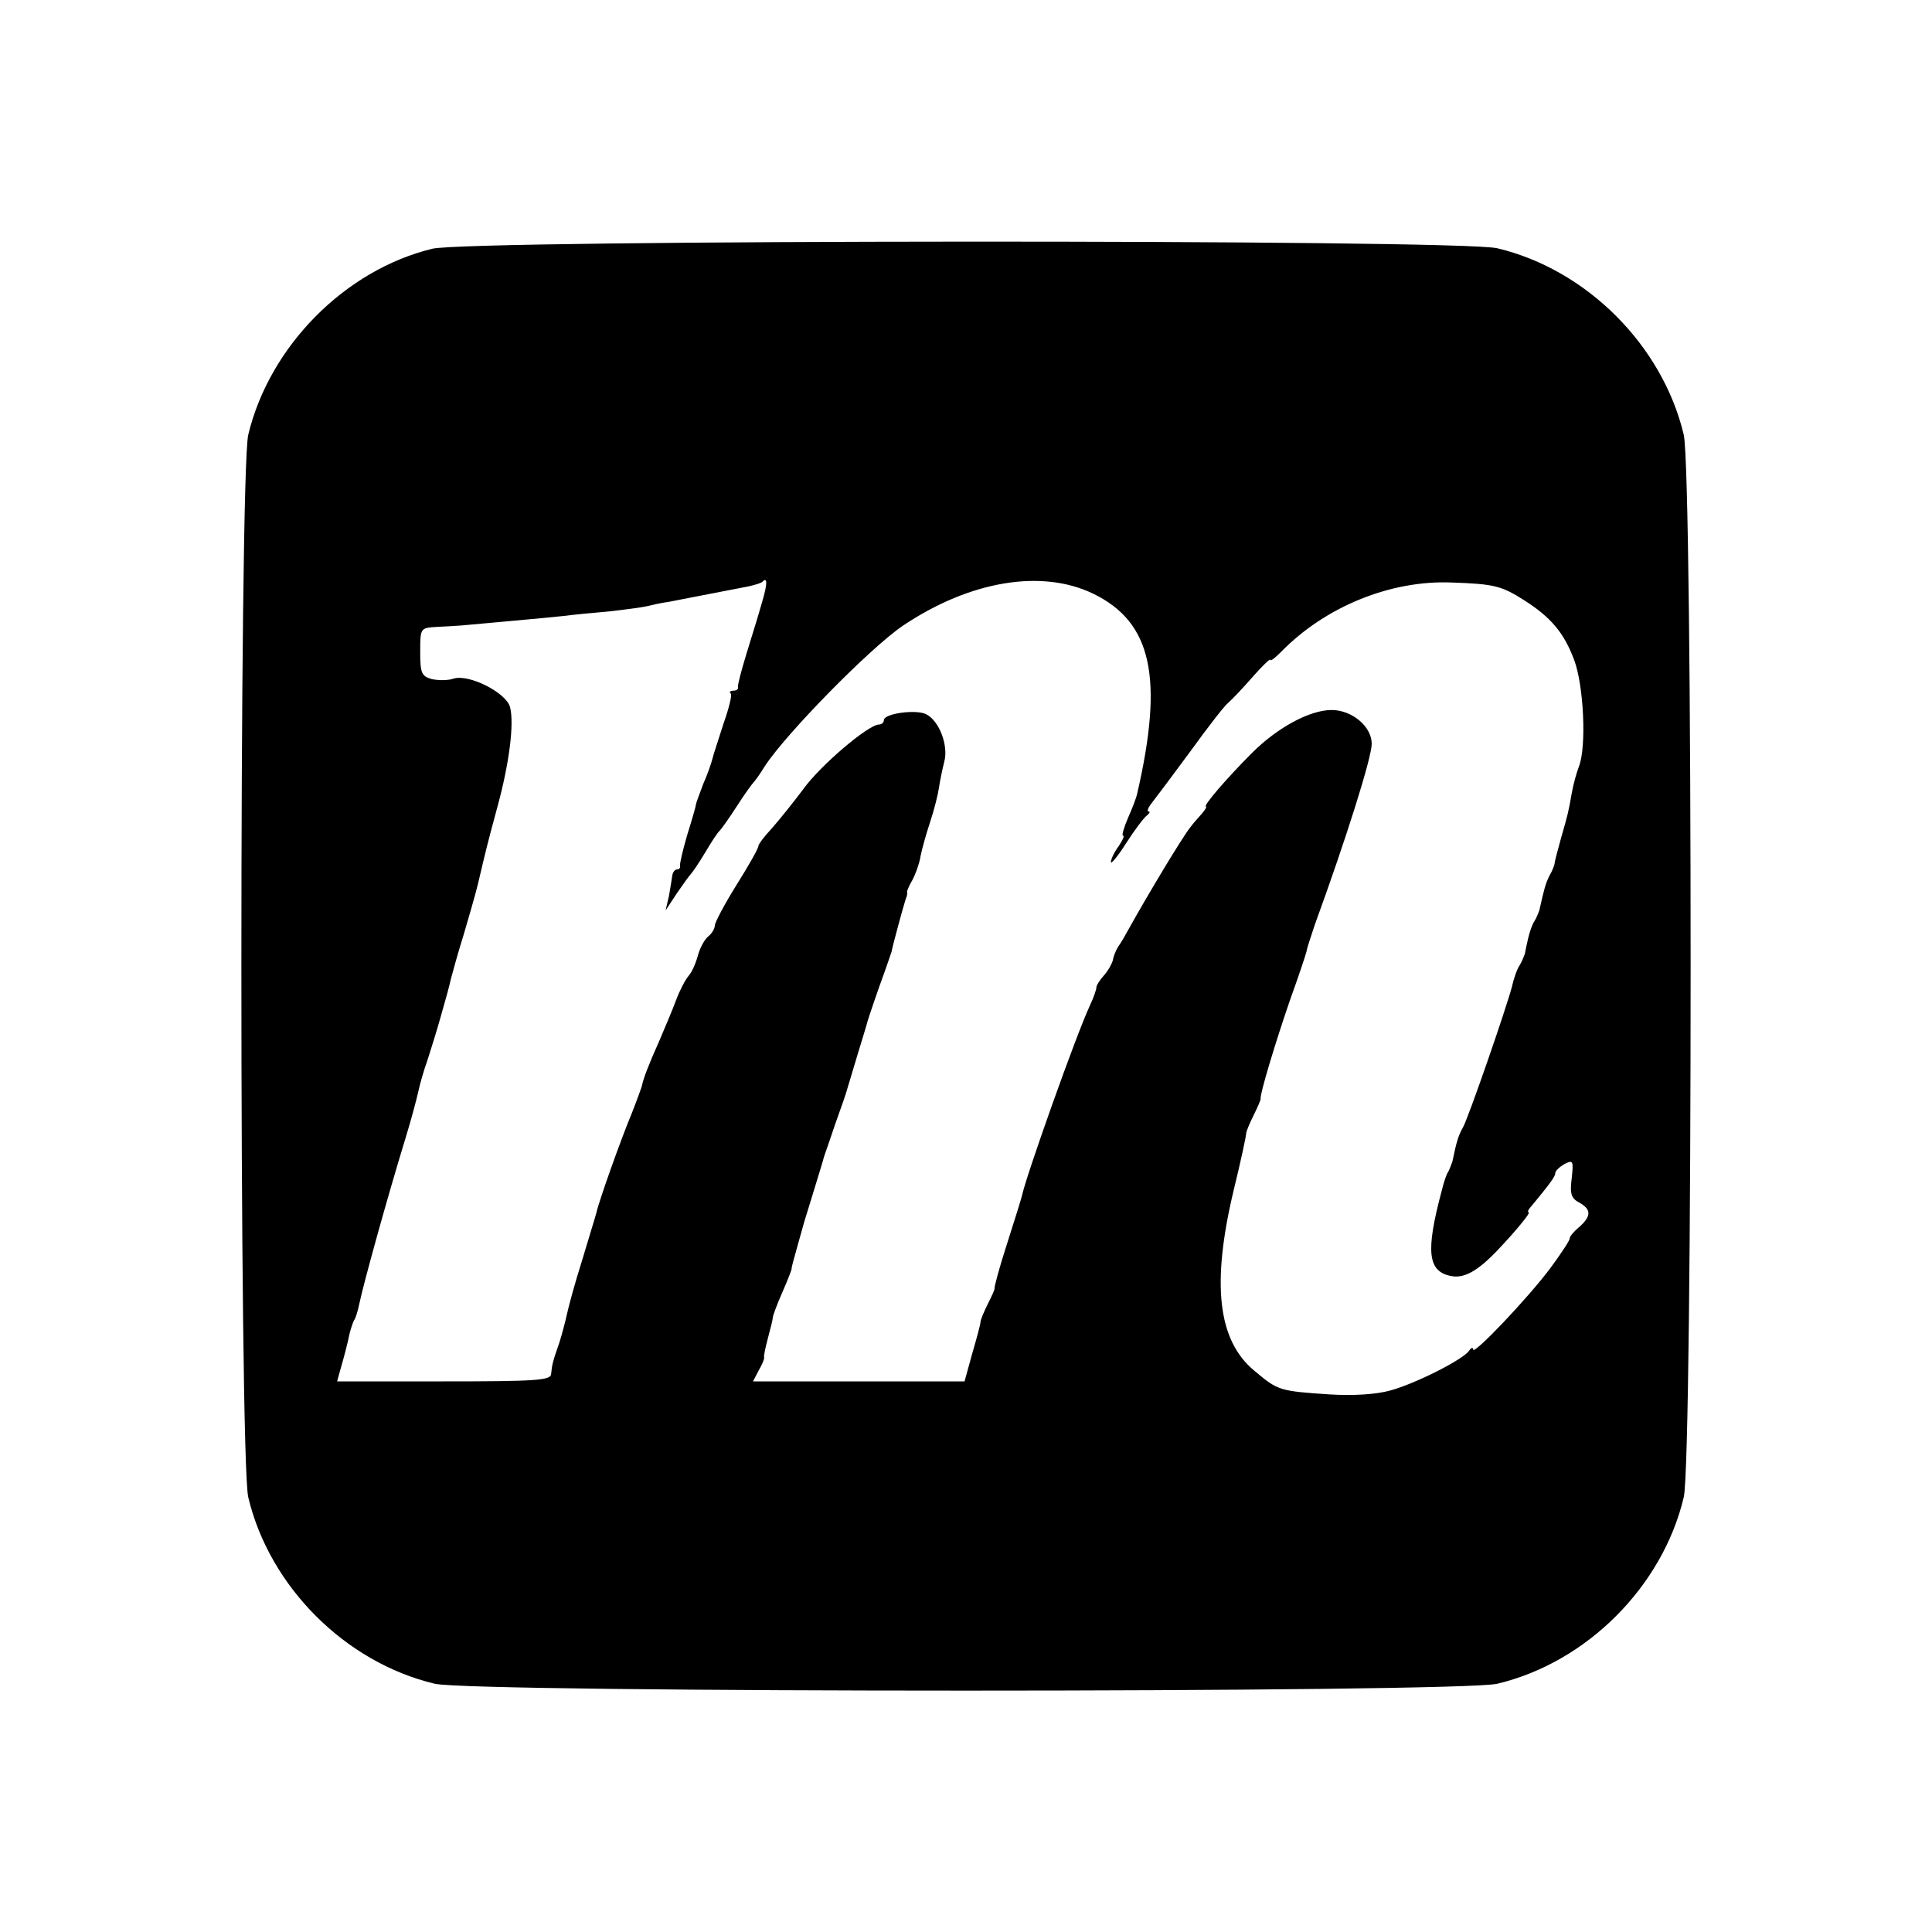 <?xml version="1.0" standalone="no"?>
<!DOCTYPE svg PUBLIC "-//W3C//DTD SVG 20010904//EN"
 "http://www.w3.org/TR/2001/REC-SVG-20010904/DTD/svg10.dtd">
<svg version="1.0" xmlns="http://www.w3.org/2000/svg"
 width="400pt" height="400pt" viewBox="0 0 400 400"
 preserveAspectRatio="xMidYMid meet">
<g transform="translate(0,400) scale(0.1,-0.1)"
fill="#000000" stroke="none">
<path d="M895 3485 c-181 -44 -337 -202 -381 -385 -19 -81 -19 -2119 0 -2200
44 -185 201 -342 386 -386 81 -19 2119 -19 2200 0 185 44 342 201 386 386 19
81 19 2119 0 2200 -44 185 -201 342 -386 386 -77 19 -2129 18 -2205 -1z m683
-731 c-6 -21 -12 -41 -13 -44 -1 -3 -10 -32 -20 -65 -10 -33 -18 -63 -17 -67
1 -5 -3 -8 -10 -8 -6 0 -9 -3 -5 -6 3 -3 -4 -31 -15 -62 -10 -32 -21 -64 -23
-73 -2 -8 -10 -32 -19 -52 -8 -21 -15 -40 -15 -42 0 -3 -8 -31 -18 -63 -9 -31
-16 -60 -15 -64 1 -5 -2 -8 -6 -8 -5 0 -9 -6 -10 -12 -1 -7 -4 -26 -7 -43 l-7
-30 23 35 c13 19 26 37 29 40 3 3 17 23 30 45 13 22 26 42 30 45 3 3 19 25 35
50 16 25 32 47 35 50 3 3 14 18 23 33 44 68 220 247 287 292 139 93 287 117
393 66 122 -59 147 -174 91 -416 -1 -5 -9 -27 -18 -47 -9 -21 -14 -38 -11 -38
4 0 -1 -10 -9 -22 -9 -12 -16 -27 -16 -33 0 -5 15 13 32 40 18 28 37 53 43 57
5 4 7 8 3 8 -4 0 -1 8 7 18 7 9 44 58 80 107 36 50 71 95 78 100 7 6 29 29 50
53 20 23 37 39 37 36 0 -4 10 4 23 17 91 93 226 148 352 143 89 -3 104 -7 151
-37 55 -35 82 -67 103 -123 20 -53 26 -180 10 -221 -5 -13 -12 -38 -15 -56 -7
-40 -8 -43 -22 -92 -6 -22 -12 -44 -13 -50 0 -5 -5 -18 -11 -28 -8 -16 -11
-27 -21 -72 -2 -5 -6 -16 -10 -22 -5 -7 -10 -23 -13 -35 -3 -13 -6 -27 -7 -33
-2 -5 -6 -16 -11 -24 -5 -7 -12 -27 -16 -45 -12 -45 -89 -268 -101 -290 -9
-16 -13 -27 -22 -71 -2 -5 -5 -14 -8 -20 -4 -5 -10 -23 -14 -40 -34 -127 -29
-168 20 -177 26 -5 54 10 95 53 39 41 70 79 65 79 -3 0 -1 6 5 12 38 46 50 62
50 69 0 5 9 13 19 19 18 9 19 7 15 -30 -4 -32 -1 -41 16 -50 25 -14 25 -28 -1
-51 -11 -9 -20 -20 -19 -23 0 -4 -17 -30 -39 -60 -46 -62 -161 -183 -161 -170
0 5 -4 4 -8 -2 -11 -18 -112 -69 -164 -83 -29 -8 -76 -11 -125 -8 -105 7 -107
8 -156 49 -76 63 -89 180 -43 373 15 61 26 113 26 118 0 4 7 21 15 37 8 16 15
32 15 35 -2 9 31 118 61 205 17 47 32 92 34 100 1 8 10 33 17 55 66 181 118
347 118 375 0 36 -41 70 -83 70 -45 0 -112 -36 -165 -89 -51 -51 -103 -111
-95 -111 2 0 -2 -7 -9 -15 -7 -8 -18 -20 -23 -27 -17 -21 -89 -141 -129 -213
-6 -11 -15 -27 -21 -35 -5 -8 -10 -21 -11 -28 -2 -8 -10 -22 -18 -31 -9 -10
-16 -21 -16 -25 0 -5 -6 -22 -14 -39 -28 -60 -131 -350 -140 -392 -1 -5 -15
-50 -31 -100 -16 -49 -27 -91 -26 -93 1 -1 -6 -16 -14 -32 -8 -16 -15 -33 -15
-37 0 -5 -8 -34 -17 -65 l-16 -58 -219 0 -219 0 12 23 c7 12 12 24 11 27 -1 3
3 21 8 40 5 19 10 38 10 42 0 4 9 28 20 53 11 25 19 46 19 48 -1 1 5 22 12 47
7 25 13 47 14 50 1 3 10 32 20 65 10 33 20 65 21 70 2 6 13 37 24 70 12 33 23
65 24 70 2 6 11 37 21 70 10 33 20 65 21 70 3 10 19 58 38 110 6 17 11 32 12
35 1 8 24 93 29 108 3 7 4 13 3 15 -1 1 4 13 11 25 7 13 15 36 17 50 3 15 12
47 20 71 8 24 16 56 18 70 2 14 7 38 11 54 9 33 -10 84 -37 98 -20 11 -88 2
-88 -12 0 -5 -5 -9 -10 -9 -22 0 -122 -85 -157 -134 -21 -28 -50 -64 -65 -81
-15 -16 -28 -33 -28 -37 0 -5 -20 -40 -45 -80 -25 -40 -45 -78 -45 -84 0 -6
-6 -17 -14 -23 -8 -7 -17 -24 -21 -39 -4 -15 -12 -34 -19 -42 -7 -8 -19 -31
-26 -50 -7 -19 -23 -57 -35 -85 -22 -49 -33 -78 -36 -93 -1 -4 -10 -29 -21
-57 -23 -55 -68 -182 -73 -205 -2 -8 -16 -53 -30 -100 -15 -47 -28 -96 -31
-110 -3 -14 -10 -41 -16 -60 -14 -40 -15 -45 -17 -65 -1 -13 -33 -15 -222 -15
l-221 0 6 22 c9 31 15 54 20 78 3 11 7 24 10 28 3 5 7 19 10 33 9 43 58 220
96 344 12 39 23 81 26 95 3 14 11 43 19 65 7 22 19 60 26 85 16 56 17 60 23
85 3 11 14 52 26 90 24 82 28 97 35 128 9 38 14 60 35 137 24 88 35 171 26
206 -8 30 -85 69 -117 59 -11 -4 -31 -4 -45 -1 -21 6 -24 12 -24 56 0 49 0 50
33 52 17 1 41 2 52 3 20 2 169 15 215 20 14 2 54 6 90 9 36 4 72 9 80 11 8 2
29 7 45 9 26 5 61 12 165 32 13 3 27 7 29 10 10 10 10 -5 -1 -42z"/>
</g>
</svg>
